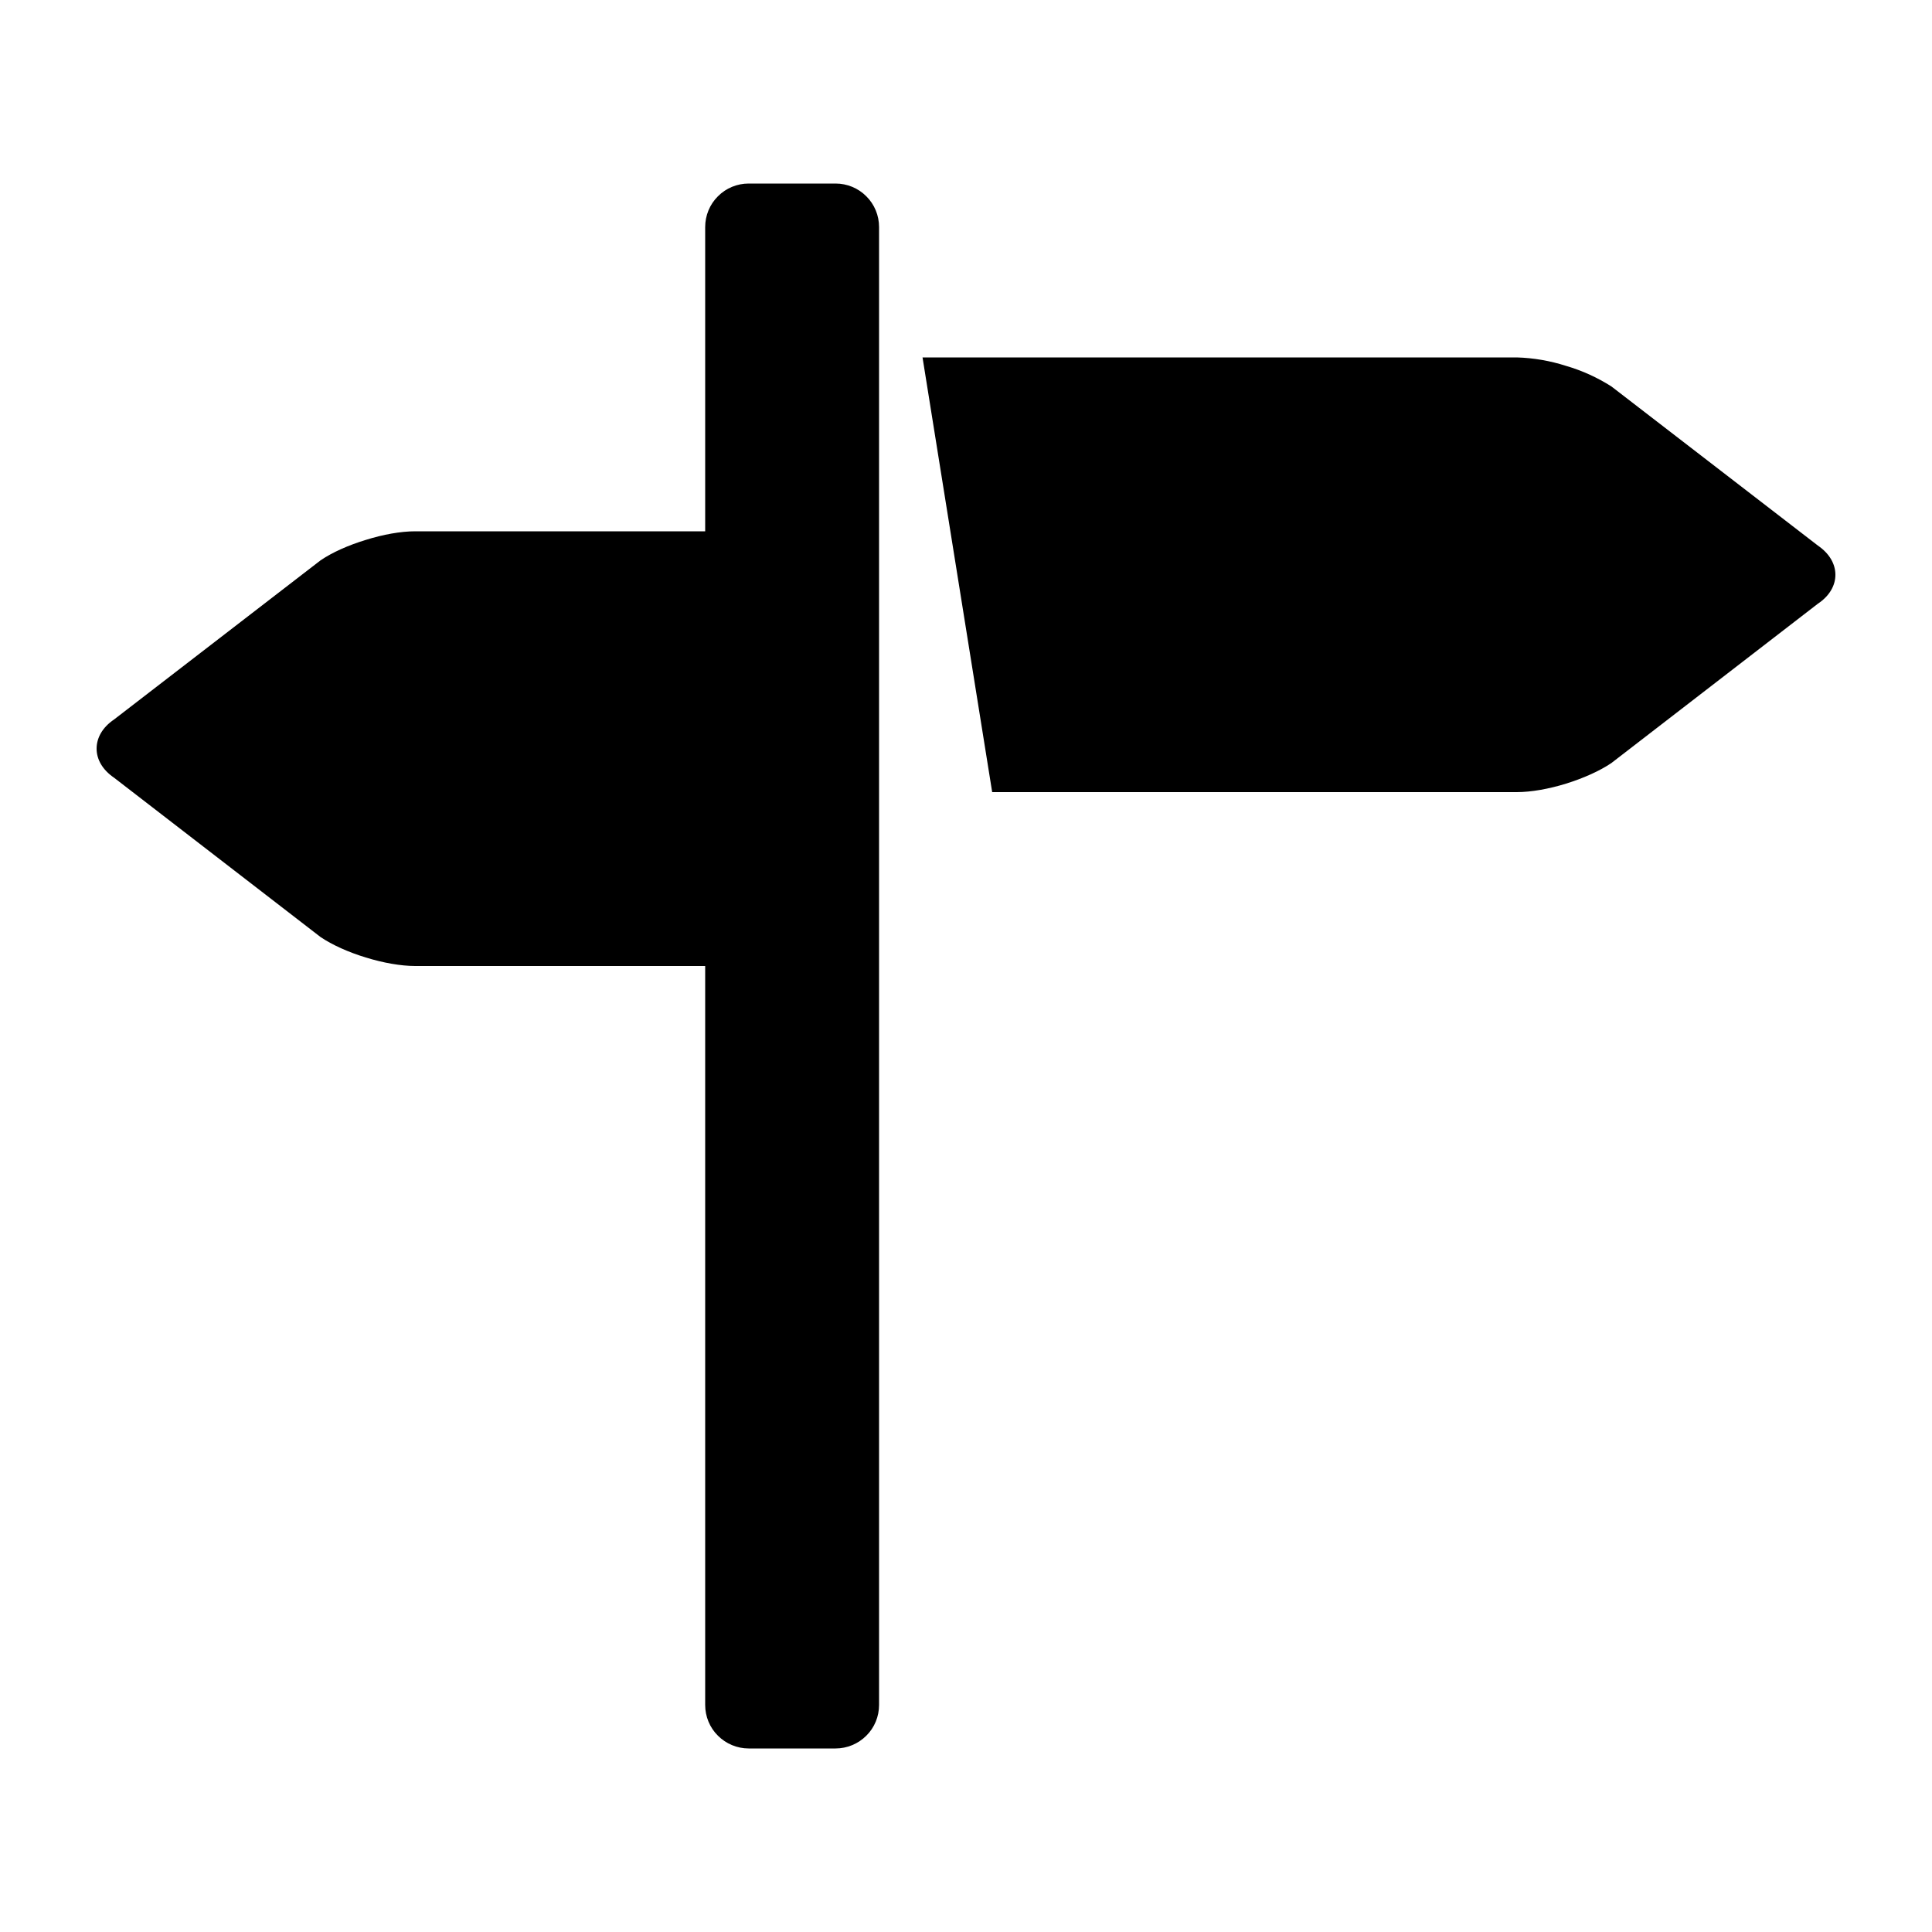 <svg width="20" height="20" viewBox="0 0 20 20" fill="none" xmlns="http://www.w3.org/2000/svg">
<path d="M18.819 5.648L16.682 4.001C16.536 3.908 16.378 3.836 16.213 3.788C16.048 3.735 15.876 3.705 15.702 3.7H9.55L10.271 8.2H15.702C15.85 8.2 16.035 8.167 16.212 8.112C16.389 8.057 16.56 7.981 16.681 7.899L18.818 6.25C18.94 6.169 19 6.06 19 5.95C19 5.84 18.94 5.731 18.819 5.648ZM8.65 1.9H7.75C7.631 1.9 7.516 1.947 7.432 2.032C7.347 2.116 7.3 2.231 7.3 2.35V5.5H4.298C4.148 5.5 3.965 5.533 3.787 5.589C3.609 5.643 3.439 5.718 3.318 5.801L1.181 7.448C1.059 7.53 1 7.64 1 7.75C1 7.859 1.059 7.968 1.181 8.051L3.318 9.7C3.439 9.782 3.609 9.858 3.787 9.912C3.965 9.967 4.148 10 4.298 10H7.3V17.65C7.3 17.769 7.347 17.884 7.432 17.968C7.516 18.052 7.631 18.1 7.75 18.1H8.65C8.769 18.1 8.884 18.052 8.968 17.968C9.053 17.884 9.1 17.769 9.1 17.65V2.35C9.1 2.231 9.053 2.116 8.968 2.032C8.884 1.947 8.769 1.9 8.65 1.9Z" fill="black"/>
</svg>
